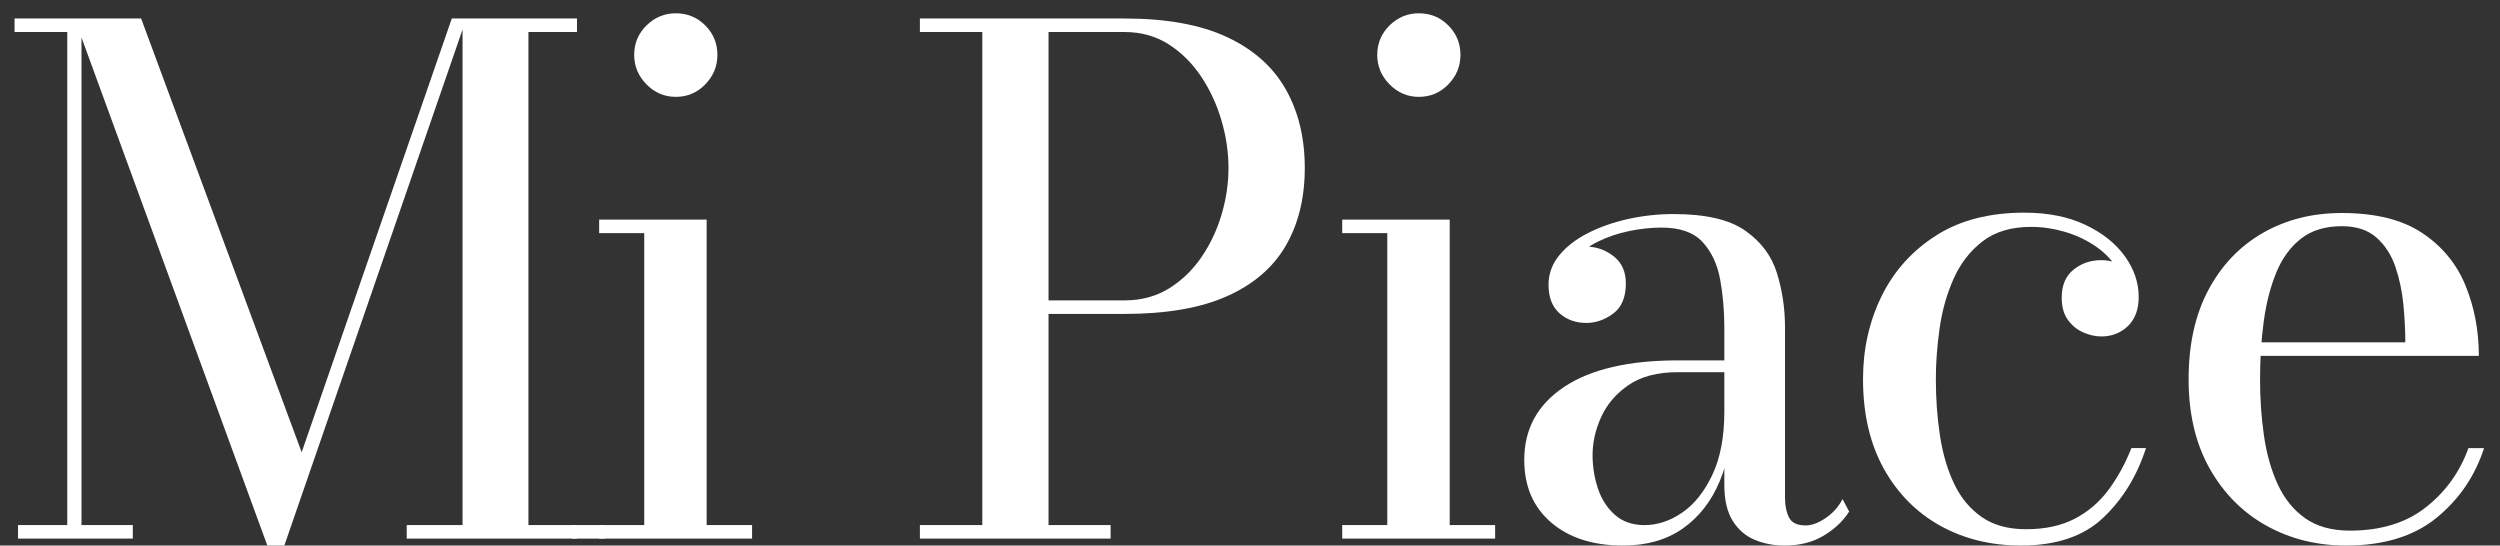 <?xml version="1.0" encoding="UTF-8"?> <svg xmlns="http://www.w3.org/2000/svg" xmlns:xlink="http://www.w3.org/1999/xlink" version="1.1" id="Capa_1" x="0px" y="0px" width="360.5px" height="78.667px" viewBox="0 0 360.5 78.667" xml:space="preserve"><rect x="0" y="0" width="360.5" height="78.667" fill="#333333" stroke="none"/> <g> <path fill="#FFFFFF" d="M11.75,2.667v73.049h7.4v1.951H2.6v-1.951h7.1V4.617H2.1v-1.95H11.75z M38.55,78.667l-27.8-76h9.6 L43.5,65.216L65.15,2.667h2.1l-26.25,76H38.55z M83.2,2.667v1.95h-7v71.099h7v1.951H58.65v-1.951h8.05V2.667H83.2z"></path> <path fill="#FFFFFF" d="M101.899,31.667v44.049h6.55v1.951h-22.05v-1.951h6.5V33.617h-6.5v-1.95H101.899z M97.45,13.967 c-1.634,0-3.042-0.6-4.225-1.8c-1.184-1.2-1.775-2.616-1.775-4.25c0-1.667,0.591-3.083,1.775-4.25 c1.183-1.167,2.591-1.75,4.225-1.75c1.666,0,3.083,0.583,4.25,1.75c1.166,1.167,1.75,2.583,1.75,4.25c0,1.634-0.584,3.05-1.75,4.25 C100.532,13.367,99.116,13.967,97.45,13.967z"></path> <path fill="#FFFFFF" d="M162.149,2.667c6.033,0,10.958,0.892,14.775,2.675c3.816,1.784,6.643,4.292,8.475,7.525 c1.834,3.233,2.75,7.017,2.75,11.35c0,4.334-0.916,8.075-2.75,11.225c-1.832,3.15-4.658,5.575-8.475,7.274 c-3.817,1.701-8.742,2.551-14.775,2.551h-10.95v30.449h8.95v1.951h-27.5v-1.951h9V4.617h-9v-1.95H162.149z M151.199,43.317h10.95 c2.4,0,4.525-0.565,6.375-1.7c1.85-1.133,3.417-2.633,4.7-4.5c1.283-1.867,2.258-3.925,2.925-6.175s1-4.491,1-6.725 c0-2.232-0.333-4.5-1-6.8s-1.642-4.417-2.925-6.35c-1.283-1.933-2.85-3.491-4.7-4.675c-1.85-1.183-3.975-1.775-6.375-1.775h-10.95 V43.317z"></path> <path fill="#FFFFFF" d="M209.048,31.667v44.049h6.55v1.951h-22.05v-1.951h6.5V33.617h-6.5v-1.95H209.048z M204.598,13.967 c-1.634,0-3.041-0.6-4.225-1.8s-1.775-2.616-1.775-4.25c0-1.667,0.592-3.083,1.775-4.25s2.591-1.75,4.225-1.75 c1.666,0,3.084,0.583,4.25,1.75s1.75,2.583,1.75,4.25c0,1.634-0.584,3.05-1.75,4.25S206.264,13.967,204.598,13.967z"></path> <path fill="#FFFFFF" d="M234.048,78.667c-4.333,0-7.792-1.108-10.375-3.326c-2.583-2.215-3.875-5.225-3.875-9.024 c0-4.466,1.917-7.976,5.75-10.524c3.833-2.551,9.3-3.826,16.4-3.826h11.35v1.701h-11.35c-2.935,0-5.3,0.617-7.101,1.85 c-1.8,1.232-3.117,2.768-3.949,4.6c-0.834,1.834-1.25,3.668-1.25,5.5c0,1.668,0.258,3.275,0.774,4.825s1.333,2.817,2.45,3.8 c1.117,0.983,2.542,1.475,4.275,1.475c1.865,0,3.675-0.6,5.425-1.799c1.75-1.201,3.2-3.018,4.35-5.451 c1.15-2.432,1.726-5.465,1.726-9.1h1.149c0,3.801-0.608,7.15-1.825,10.051c-1.217,2.899-2.992,5.166-5.324,6.799 C240.314,77.85,237.448,78.667,234.048,78.667z M257.348,78.667c-1.566,0-3.008-0.275-4.324-0.826 c-1.317-0.549-2.375-1.465-3.176-2.75c-0.8-1.282-1.199-3.008-1.199-5.174V47.216c0-2.399-0.2-4.699-0.601-6.899 c-0.399-2.2-1.241-4-2.524-5.4c-1.284-1.4-3.26-2.1-5.926-2.1c-1.5,0-3.059,0.167-4.675,0.5s-3.116,0.842-4.5,1.525 c-1.384,0.684-2.509,1.542-3.375,2.575c-0.866,1.034-1.3,2.25-1.3,3.65h-2.35c0-1.7,0.558-3.042,1.675-4.025 c1.116-0.983,2.341-1.475,3.675-1.475c1.434,0,2.742,0.458,3.925,1.375s1.775,2.225,1.775,3.925c0,2-0.608,3.45-1.825,4.35 c-1.217,0.9-2.508,1.351-3.875,1.351c-1.533,0-2.825-0.466-3.875-1.399s-1.575-2.301-1.575-4.101c0-1.566,0.509-2.975,1.525-4.225 s2.383-2.316,4.1-3.2c1.716-0.883,3.65-1.566,5.8-2.05c2.15-0.482,4.358-0.725,6.625-0.725c4.601,0,8.043,0.8,10.325,2.4 c2.283,1.6,3.808,3.65,4.575,6.15c0.768,2.5,1.15,5.1,1.15,7.799v24.601c0,1.101,0.19,2.034,0.574,2.8 c0.383,0.768,1.191,1.15,2.426,1.15c0.865,0,1.824-0.357,2.875-1.075c1.049-0.716,1.856-1.625,2.424-2.726l0.951,1.801 c-0.867,1.367-2.092,2.525-3.676,3.475C261.391,78.192,259.516,78.667,257.348,78.667z"></path> <path fill="#FFFFFF" d="M291.448,78.667c-4.367,0-8.269-0.959-11.7-2.875c-3.434-1.918-6.143-4.668-8.125-8.25 c-1.982-3.584-2.975-7.875-2.975-12.875c0-4.334,0.892-8.316,2.674-11.951c1.783-3.632,4.4-6.549,7.851-8.75 c3.45-2.2,7.69-3.3,12.726-3.3c3.399,0,6.333,0.583,8.8,1.75c2.466,1.167,4.366,2.675,5.7,4.525c1.333,1.85,2,3.81,2,5.875 c0,1.8-0.518,3.2-1.551,4.2s-2.316,1.5-3.85,1.5c-0.833,0-1.692-0.191-2.575-0.575c-0.883-0.383-1.625-0.983-2.225-1.8 c-0.601-0.816-0.9-1.893-0.9-3.225c0-1.768,0.566-3.108,1.7-4.025c1.133-0.917,2.466-1.375,4-1.375 c1.433,0,2.675,0.442,3.725,1.325c1.051,0.884,1.575,2.208,1.575,3.975h-1.899c0-1.565-0.393-2.966-1.176-4.2 c-0.783-1.233-1.833-2.292-3.149-3.175c-1.317-0.883-2.775-1.558-4.375-2.025c-1.601-0.466-3.2-0.7-4.8-0.7 c-2.867,0-5.2,0.692-7,2.075c-1.801,1.384-3.192,3.175-4.176,5.375c-0.983,2.199-1.658,4.574-2.024,7.125 c-0.367,2.549-0.55,5.008-0.55,7.375c0,2.867,0.199,5.6,0.6,8.199s1.083,4.908,2.05,6.926c0.968,2.017,2.292,3.607,3.976,4.774 c1.683,1.167,3.808,1.75,6.375,1.75c2.732,0,5.065-0.5,7-1.5c1.933-1,3.558-2.383,4.875-4.149c1.315-1.768,2.425-3.783,3.324-6.051 h2.101c-1.3,4.033-3.359,7.383-6.175,10.051C300.456,77.333,296.516,78.667,291.448,78.667z"></path> <path fill="#FFFFFF" d="M338.297,78.667c-4.234,0-8.066-0.959-11.5-2.875c-3.434-1.918-6.159-4.668-8.175-8.25 c-2.017-3.584-3.025-7.875-3.025-12.875s0.95-9.283,2.851-12.851c1.899-3.566,4.517-6.308,7.85-8.225 c3.333-1.916,7.133-2.875,11.4-2.875c4.833,0,8.69,0.959,11.575,2.875c2.883,1.917,4.966,4.442,6.25,7.576 c1.281,3.133,1.925,6.517,1.925,10.149h-35.101v-1.95h24.5c0-1.666-0.092-3.467-0.274-5.4c-0.185-1.932-0.567-3.758-1.15-5.474 c-0.583-1.717-1.492-3.125-2.725-4.225c-1.233-1.1-2.9-1.65-5-1.65c-2.4,0-4.367,0.6-5.9,1.8c-1.534,1.2-2.725,2.842-3.575,4.925 c-0.85,2.083-1.449,4.443-1.8,7.076c-0.35,2.633-0.524,5.383-0.524,8.25s0.19,5.607,0.574,8.225s1.051,4.949,2,7 c0.95,2.05,2.268,3.667,3.95,4.85c1.684,1.184,3.825,1.775,6.425,1.775c4.467,0,8.125-1.125,10.976-3.375 c2.85-2.25,4.892-5.092,6.125-8.525h2.25c-1.3,4.033-3.583,7.383-6.851,10.051C348.08,77.333,343.729,78.667,338.297,78.667z"></path> </g> <rect x="82.5" y="75.716" fill="#FFFFFF" width="4.708" height="1.951"></rect> </svg> 